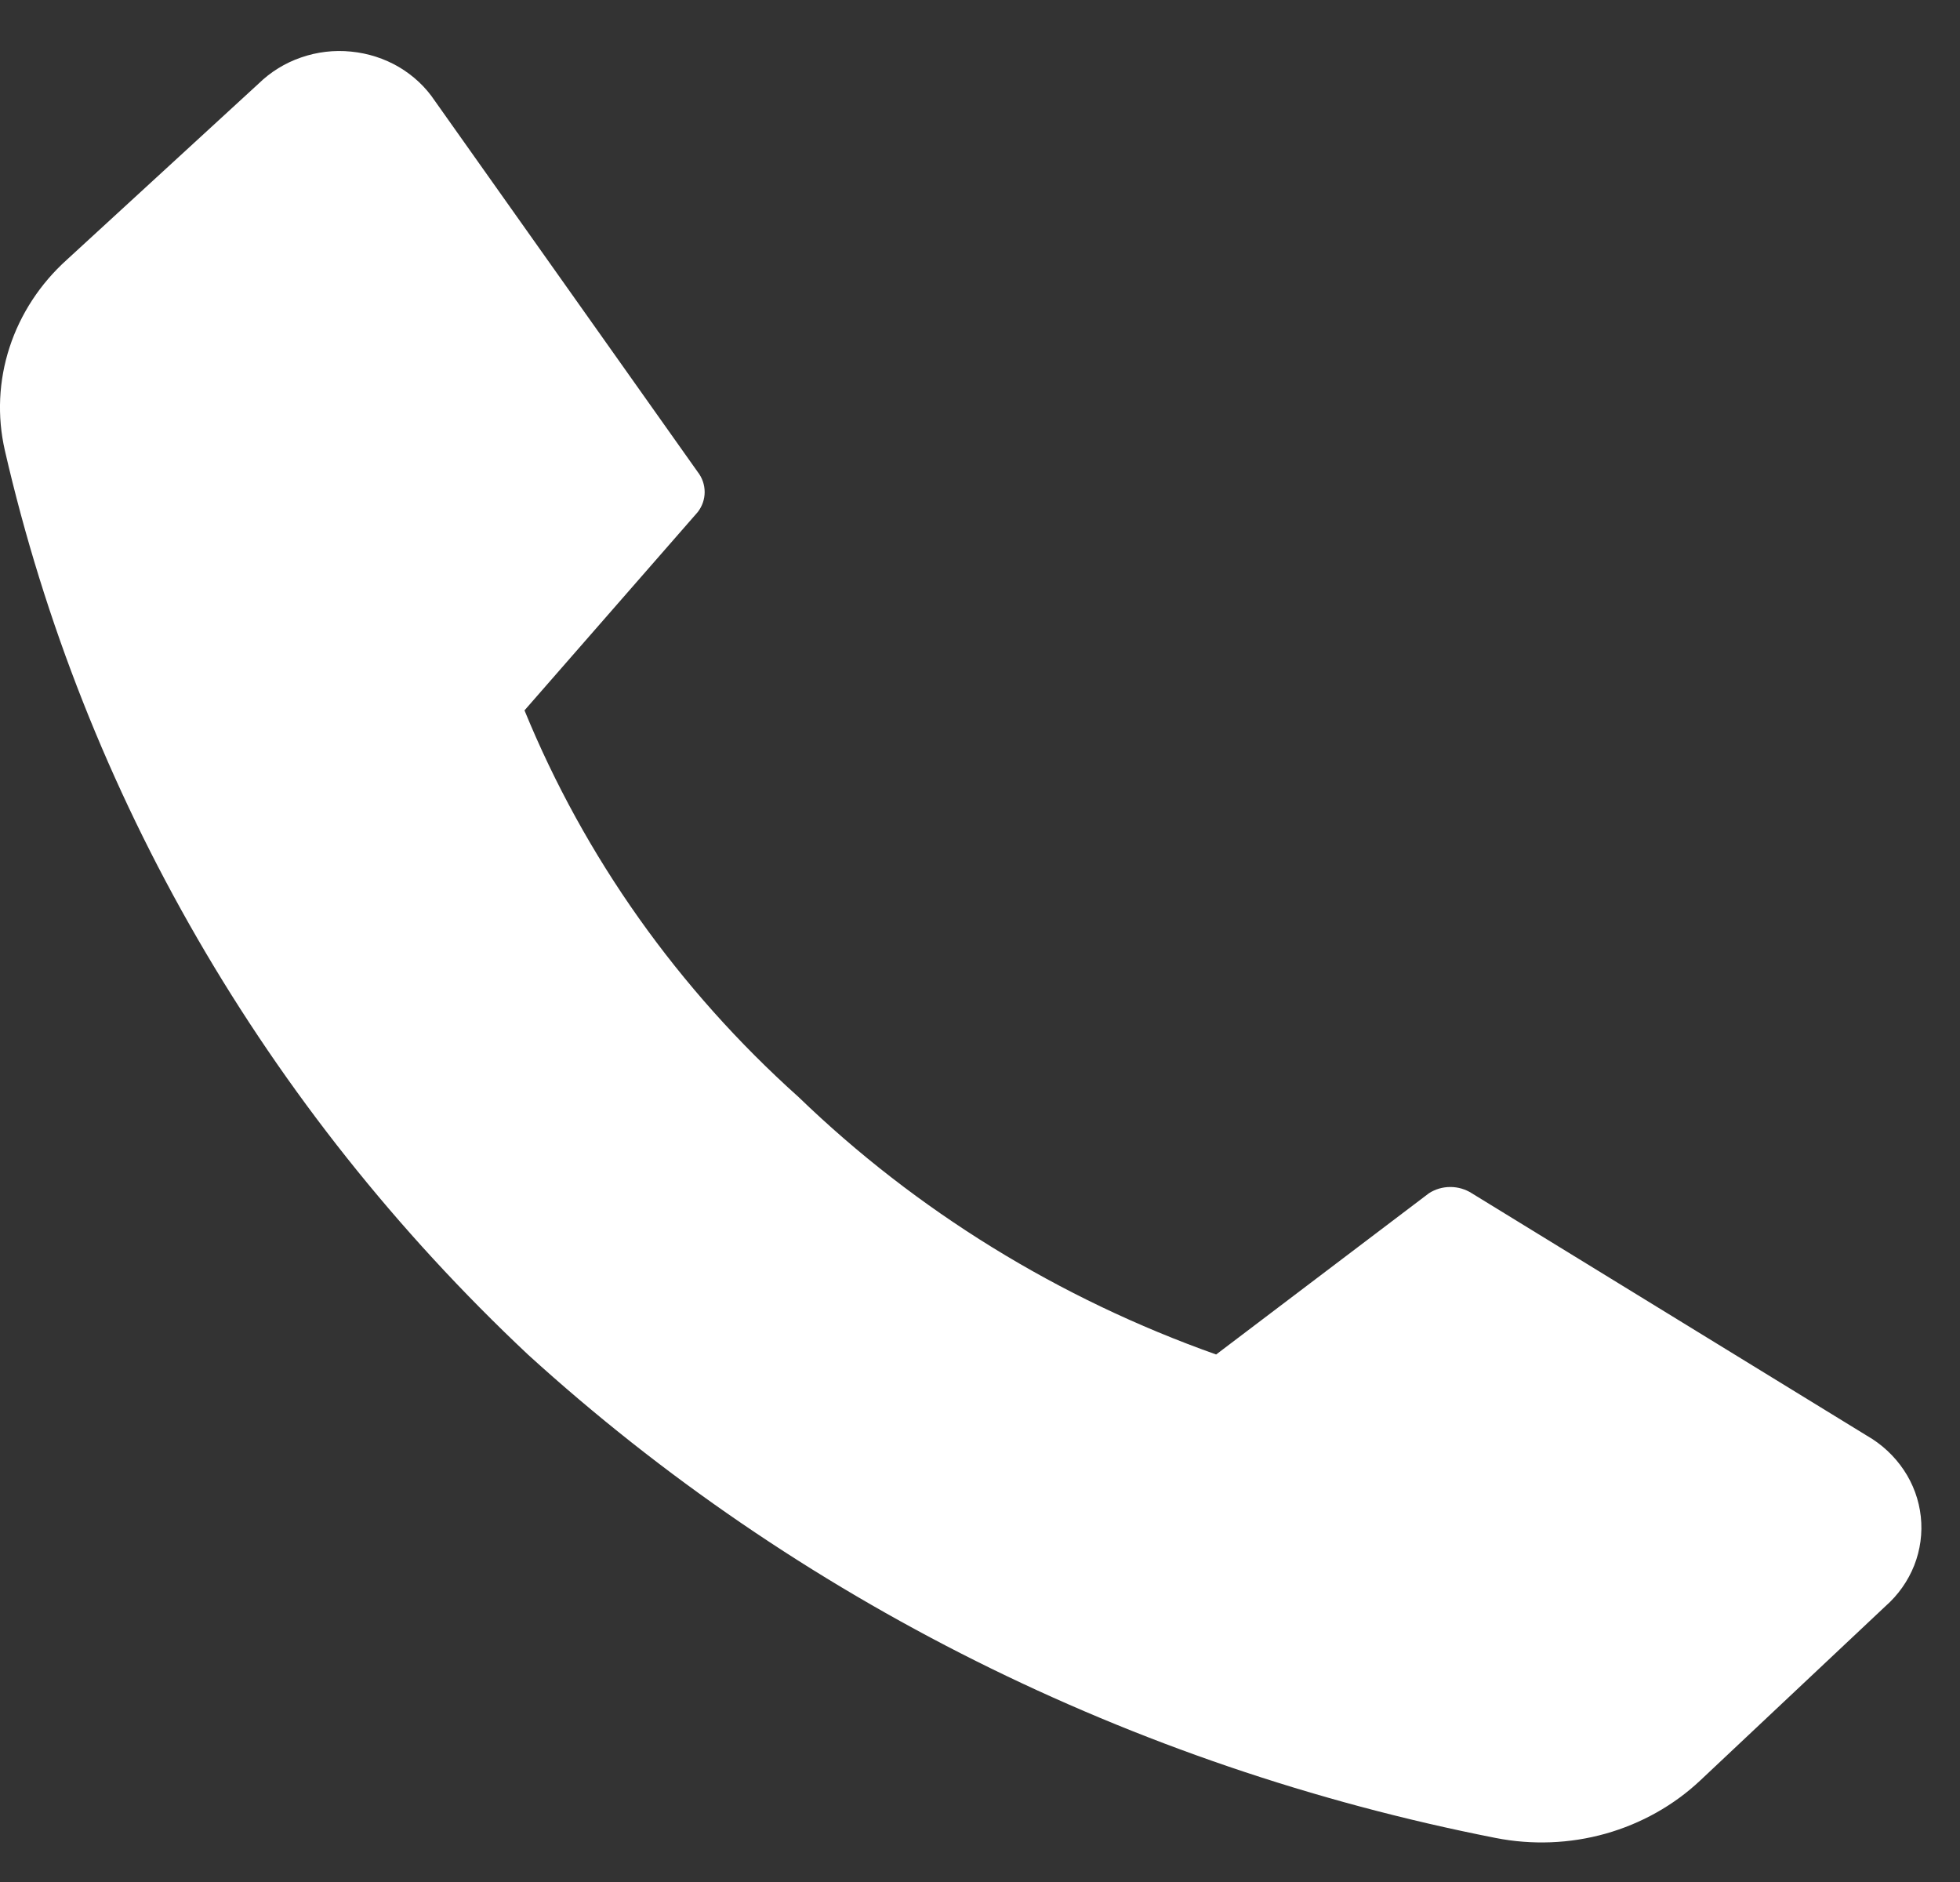 <svg width="25" height="24" viewBox="0 0 25 24" fill="none" xmlns="http://www.w3.org/2000/svg">
<rect x="0" y="0" width="25" height="24" fill="#333333" stroke="none"/>
<g clip-path="url(#clip0_241_28134)">
<g clip-path="url(#clip1_241_28134)">
<g clip-path="url(#clip2_241_28134)">
<path d="M10.187 13.991C11.689 15.442 13.507 16.562 15.512 17.273L18.226 15.217C18.306 15.165 18.401 15.137 18.499 15.137C18.597 15.137 18.692 15.165 18.773 15.217L23.81 18.307C24.001 18.416 24.163 18.567 24.283 18.746C24.403 18.925 24.477 19.128 24.5 19.34C24.523 19.551 24.494 19.765 24.416 19.963C24.337 20.162 24.211 20.341 24.047 20.485L21.687 22.705C21.349 23.023 20.933 23.256 20.478 23.384C20.022 23.512 19.54 23.53 19.075 23.438C14.435 22.526 10.158 20.389 6.733 17.273C3.384 14.125 1.067 10.12 0.062 5.744C-0.038 5.308 -0.017 4.855 0.122 4.429C0.261 4.003 0.513 3.618 0.853 3.312L3.3 1.065C3.452 0.917 3.636 0.803 3.84 0.733C4.044 0.662 4.263 0.636 4.478 0.658C4.694 0.679 4.903 0.746 5.087 0.854C5.272 0.963 5.429 1.11 5.545 1.284L8.899 6.018C8.957 6.092 8.988 6.182 8.988 6.275C8.988 6.367 8.957 6.457 8.899 6.531L6.69 9.059C7.456 10.93 8.651 12.615 10.187 13.991Z" fill="white"/>
</g>
</g>
</g>
<defs>
<clipPath id="clip0_241_28134">
<rect width="25" height="23" fill="white" transform="translate(0 0.59)"/>
</clipPath>
<clipPath id="clip1_241_28134">
<rect width="25" height="23" fill="white" transform="translate(0 0.59)"/>
</clipPath>
<clipPath id="clip2_241_28134">
<rect width="25" height="23" fill="white" transform="translate(0 0.59)"/>
</clipPath>
</defs>
</svg>
